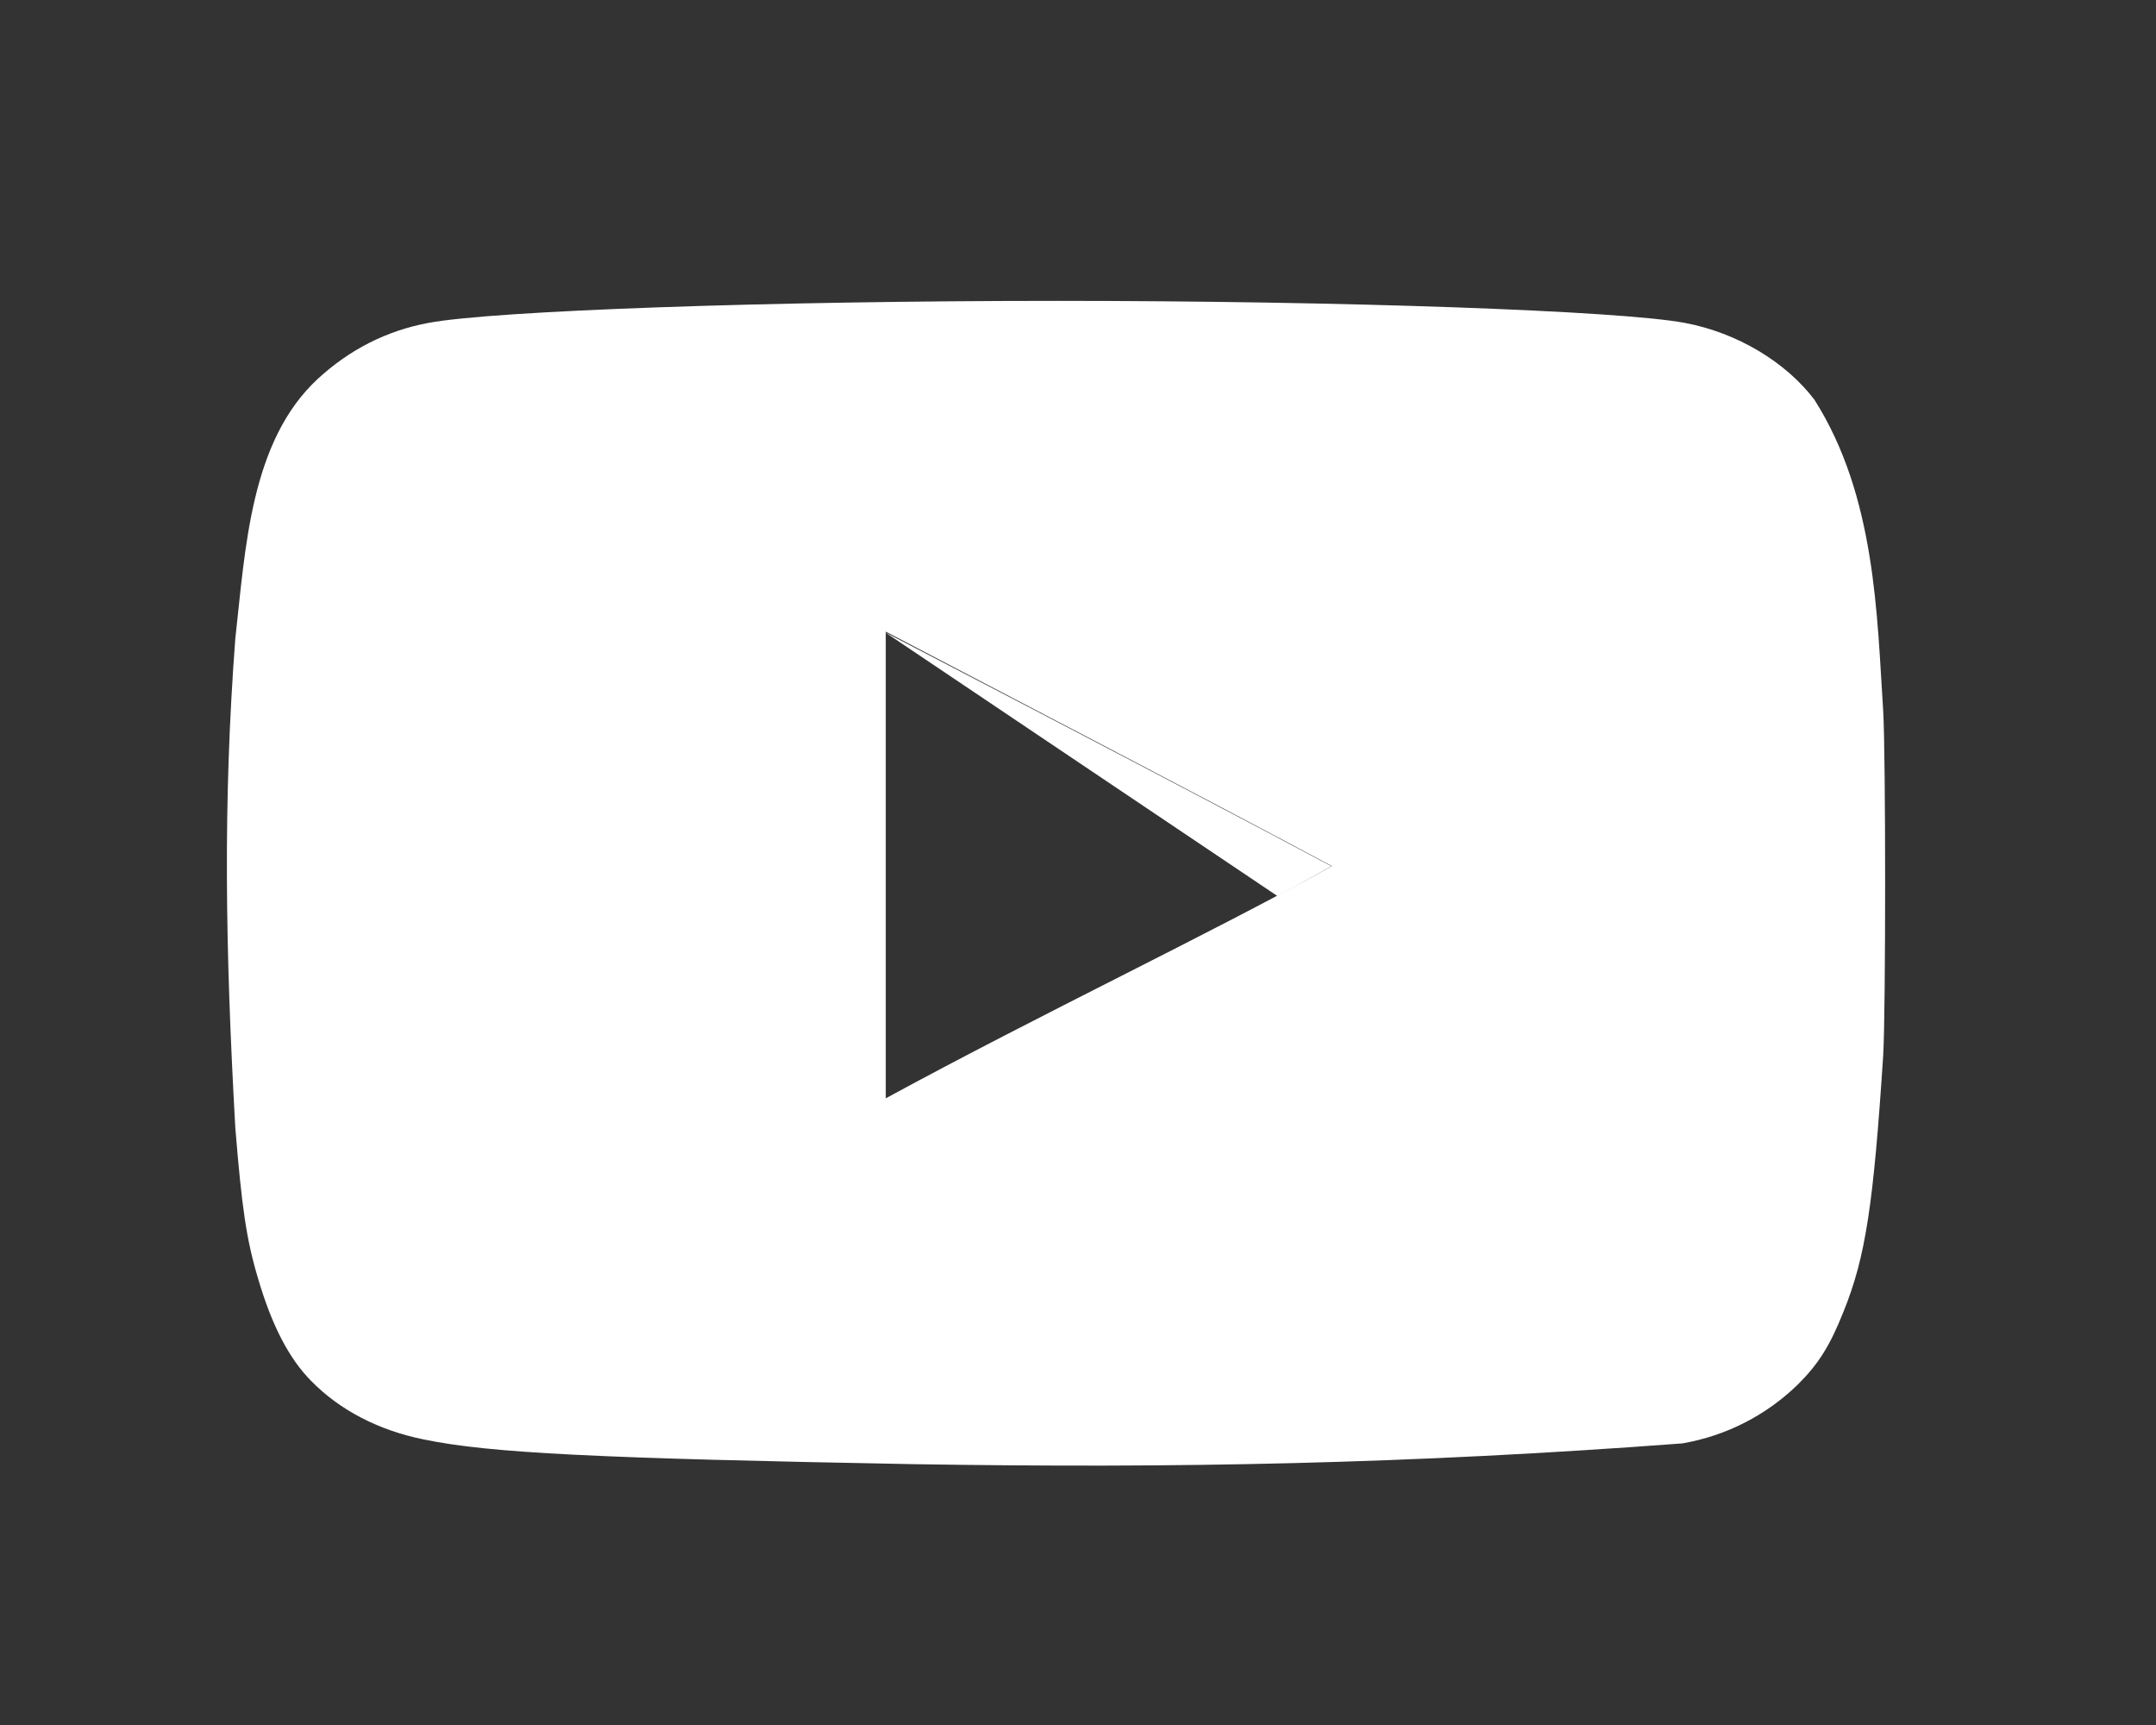<svg width="30" height="24" viewBox="0 0 30 24" fill="none" xmlns="http://www.w3.org/2000/svg">
<rect x="0" y="0" width="30" height="24" fill="#333333" stroke="none"/>
<g clip-path="url(#clip0_1063_20820)">
<path d="M18.527 12.052C16.412 10.922 12.315 8.797 12.315 8.797L17.777 12.468C17.777 12.468 16.782 13.02 18.527 12.052Z" fill="white"/>
<path d="M12.713 20.371C8.319 20.29 6.818 20.218 5.896 20.027C5.272 19.901 4.729 19.621 4.331 19.214C4.024 18.906 3.78 18.437 3.59 17.785C3.427 17.242 3.364 16.791 3.274 15.687C3.135 13.198 3.102 11.162 3.274 8.888C3.415 7.632 3.483 6.14 4.422 5.271C4.865 4.863 5.38 4.601 5.959 4.493C6.863 4.322 10.715 4.186 14.703 4.186C18.682 4.186 22.542 4.322 23.447 4.493C24.17 4.629 24.848 5.036 25.246 5.56C26.103 6.907 26.118 8.581 26.204 9.891C26.24 10.516 26.24 14.06 26.204 14.684C26.069 16.754 25.96 17.487 25.653 18.246C25.463 18.726 25.301 18.979 25.02 19.259C24.579 19.691 24.018 19.977 23.41 20.082C19.608 20.368 16.378 20.43 12.713 20.371ZM18.537 12.052C16.421 10.922 14.396 9.873 12.325 8.788V15.281C14.504 14.096 16.801 13.011 18.546 12.043L18.537 12.052Z" fill="white"/>
</g>
<defs>
<clipPath id="clip0_1063_20820">
<rect width="24" height="16.696" fill="white" transform="translate(3 4)"/>
</clipPath>
</defs>
</svg>
